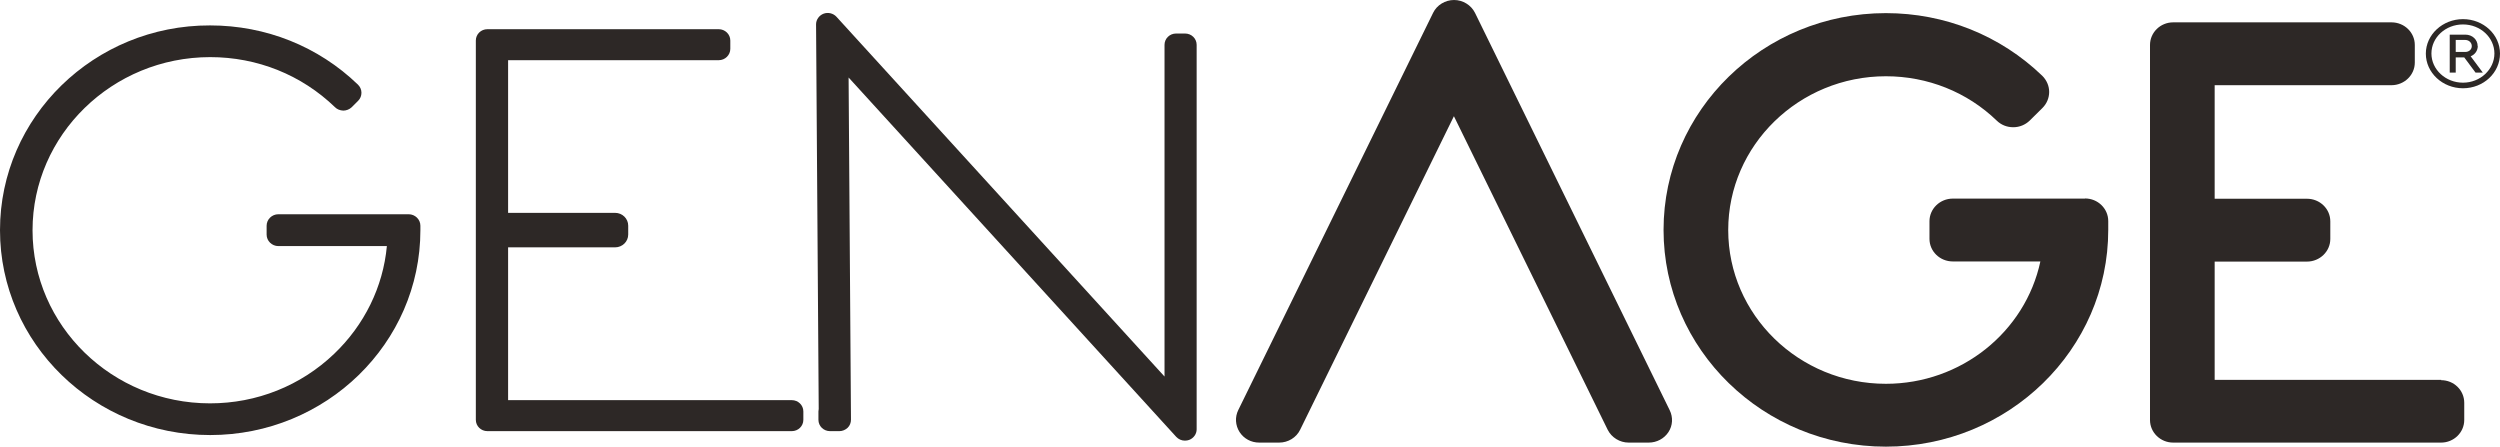 <?xml version="1.0" encoding="UTF-8"?>
<svg id="Livello_2" data-name="Livello 2" xmlns="http://www.w3.org/2000/svg" width="179" height="32" xmlns:xlink="http://www.w3.org/1999/xlink" viewBox="0 0 179 32">
  <defs>
    <style>
      .cls-1, .cls-2 {
        fill: none;
      }

      .cls-3 {
        fill: #2d2826;
      }

      .cls-2 {
        clip-path: url(#clippath);
      }
    </style>
    <clipPath id="clippath">
      <rect class="cls-1" width="179" height="32"/>
    </clipPath>
  </defs>
  <g id="Livello_1-2" data-name="Livello 1">
    <g class="cls-2">
      <g>
        <path class="cls-3" d="m29.25,15.34h-9.32c-.46,0-.84.37-.84.82v.64c0,.45.38.82.84.82h7.77c-.27,2.92-1.61,5.65-3.78,7.72-2.39,2.28-5.54,3.54-8.88,3.54-7.01,0-12.71-5.56-12.71-12.39S8.04,4.09,15.05,4.09c3.37,0,6.54,1.27,8.94,3.59.15.15.36.23.59.24.22,0,.44-.09.6-.24l.46-.46c.16-.16.24-.36.24-.58s-.09-.42-.25-.58c-2.84-2.74-6.6-4.24-10.59-4.24C6.75,1.8,0,8.38,0,16.48s6.75,14.67,15.05,14.67,15.05-6.58,15.05-14.67v-.32c0-.45-.38-.82-.84-.82"/>
        <path class="cls-3" d="m149.28,14.22h-9.46c-.92,0-1.67.73-1.67,1.62v1.26c0,.9.75,1.62,1.67,1.62h6.27c-1.08,5.05-5.68,8.76-11.06,8.76-6.23,0-11.29-4.94-11.29-11.01s5.07-11.01,11.29-11.01c2.99,0,5.82,1.13,7.94,3.18.31.3.72.47,1.18.47.44,0,.86-.17,1.18-.48l.91-.9c.31-.31.48-.72.48-1.15,0-.43-.18-.84-.49-1.15-3-2.89-6.98-4.49-11.2-4.49-8.78,0-15.92,6.96-15.92,15.52s7.14,15.52,15.92,15.52,15.92-6.96,15.92-15.52v-.63c0-.9-.75-1.62-1.66-1.62"/>
        <path class="cls-3" d="m174.8,27.2h-16.23v-8.47h6.61c.92,0,1.67-.73,1.67-1.62v-1.26c0-.9-.75-1.62-1.67-1.62h-6.61V6.1h12.66c.92,0,1.67-.73,1.67-1.62v-1.26c0-.9-.75-1.62-1.67-1.62h-15.63c-.92,0-1.66.73-1.66,1.62v26.85c0,.9.75,1.62,1.66,1.62h19.18c.92,0,1.66-.73,1.66-1.62v-1.23c0-.9-.74-1.62-1.66-1.62"/>
        <path class="cls-3" d="m105.61.92C105.33.36,104.74,0,104.11,0s-1.23.36-1.5.92l-13.95,28.44c-.25.51-.21,1.09.09,1.57.31.48.83.76,1.41.76h1.43c.64,0,1.23-.36,1.5-.92l11.01-22.45,11.01,22.45c.28.56.87.92,1.5.92h1.44c.57,0,1.1-.28,1.41-.75.31-.47.34-1.06.09-1.57L105.61.92Z"/>
        <path class="cls-3" d="m56.69,28.65h-20.31v-10.94h7.66c.52,0,.94-.41.94-.92v-.63c0-.51-.42-.92-.94-.92h-7.66V4.31h15.08c.46,0,.83-.37.83-.81v-.6c0-.45-.38-.81-.83-.81h-16.56c-.46,0-.83.36-.83.81v27.16c0,.45.37.81.83.81h21.79c.46,0,.83-.36.83-.81v-.6c0-.45-.37-.81-.83-.81"/>
        <path class="cls-3" d="m84.85,2.4h-.64c-.46,0-.83.36-.83.81v23.75L59.89,1.2c-.23-.25-.6-.34-.92-.22-.32.12-.54.43-.54.76l.19,27.54c-.01.06-.02.12-.02.18v.6c0,.45.37.81.83.81h.67c.22,0,.43-.09.59-.24.16-.15.24-.37.24-.58l-.17-24.5,23.46,25.73c.16.17.38.27.62.27.11,0,.21-.02.3-.05.32-.12.54-.42.54-.76V3.21c0-.45-.37-.81-.83-.81"/>
        <path class="cls-3" d="m176.35,5.92c-1.24,0-2.26-.94-2.26-2.09s1.01-2.08,2.26-2.08,2.25.94,2.25,2.08-1.01,2.09-2.25,2.09Zm0-4.55c-1.46,0-2.66,1.11-2.66,2.47s1.19,2.48,2.66,2.48,2.65-1.11,2.65-2.48-1.19-2.47-2.65-2.47Z"/>
        <path class="cls-3" d="m175.83,2.86h.68c.26,0,.47.19.47.44s-.21.42-.47.42h-.68v-.86h0Zm1.57.44c0-.46-.38-.82-.88-.82h-1.12v2.72h.43v-1.09h.61l.81,1.09h.52l-.87-1.17c.31-.12.51-.41.51-.74Z"/>
      </g>
    </g>
  </g>
</svg>